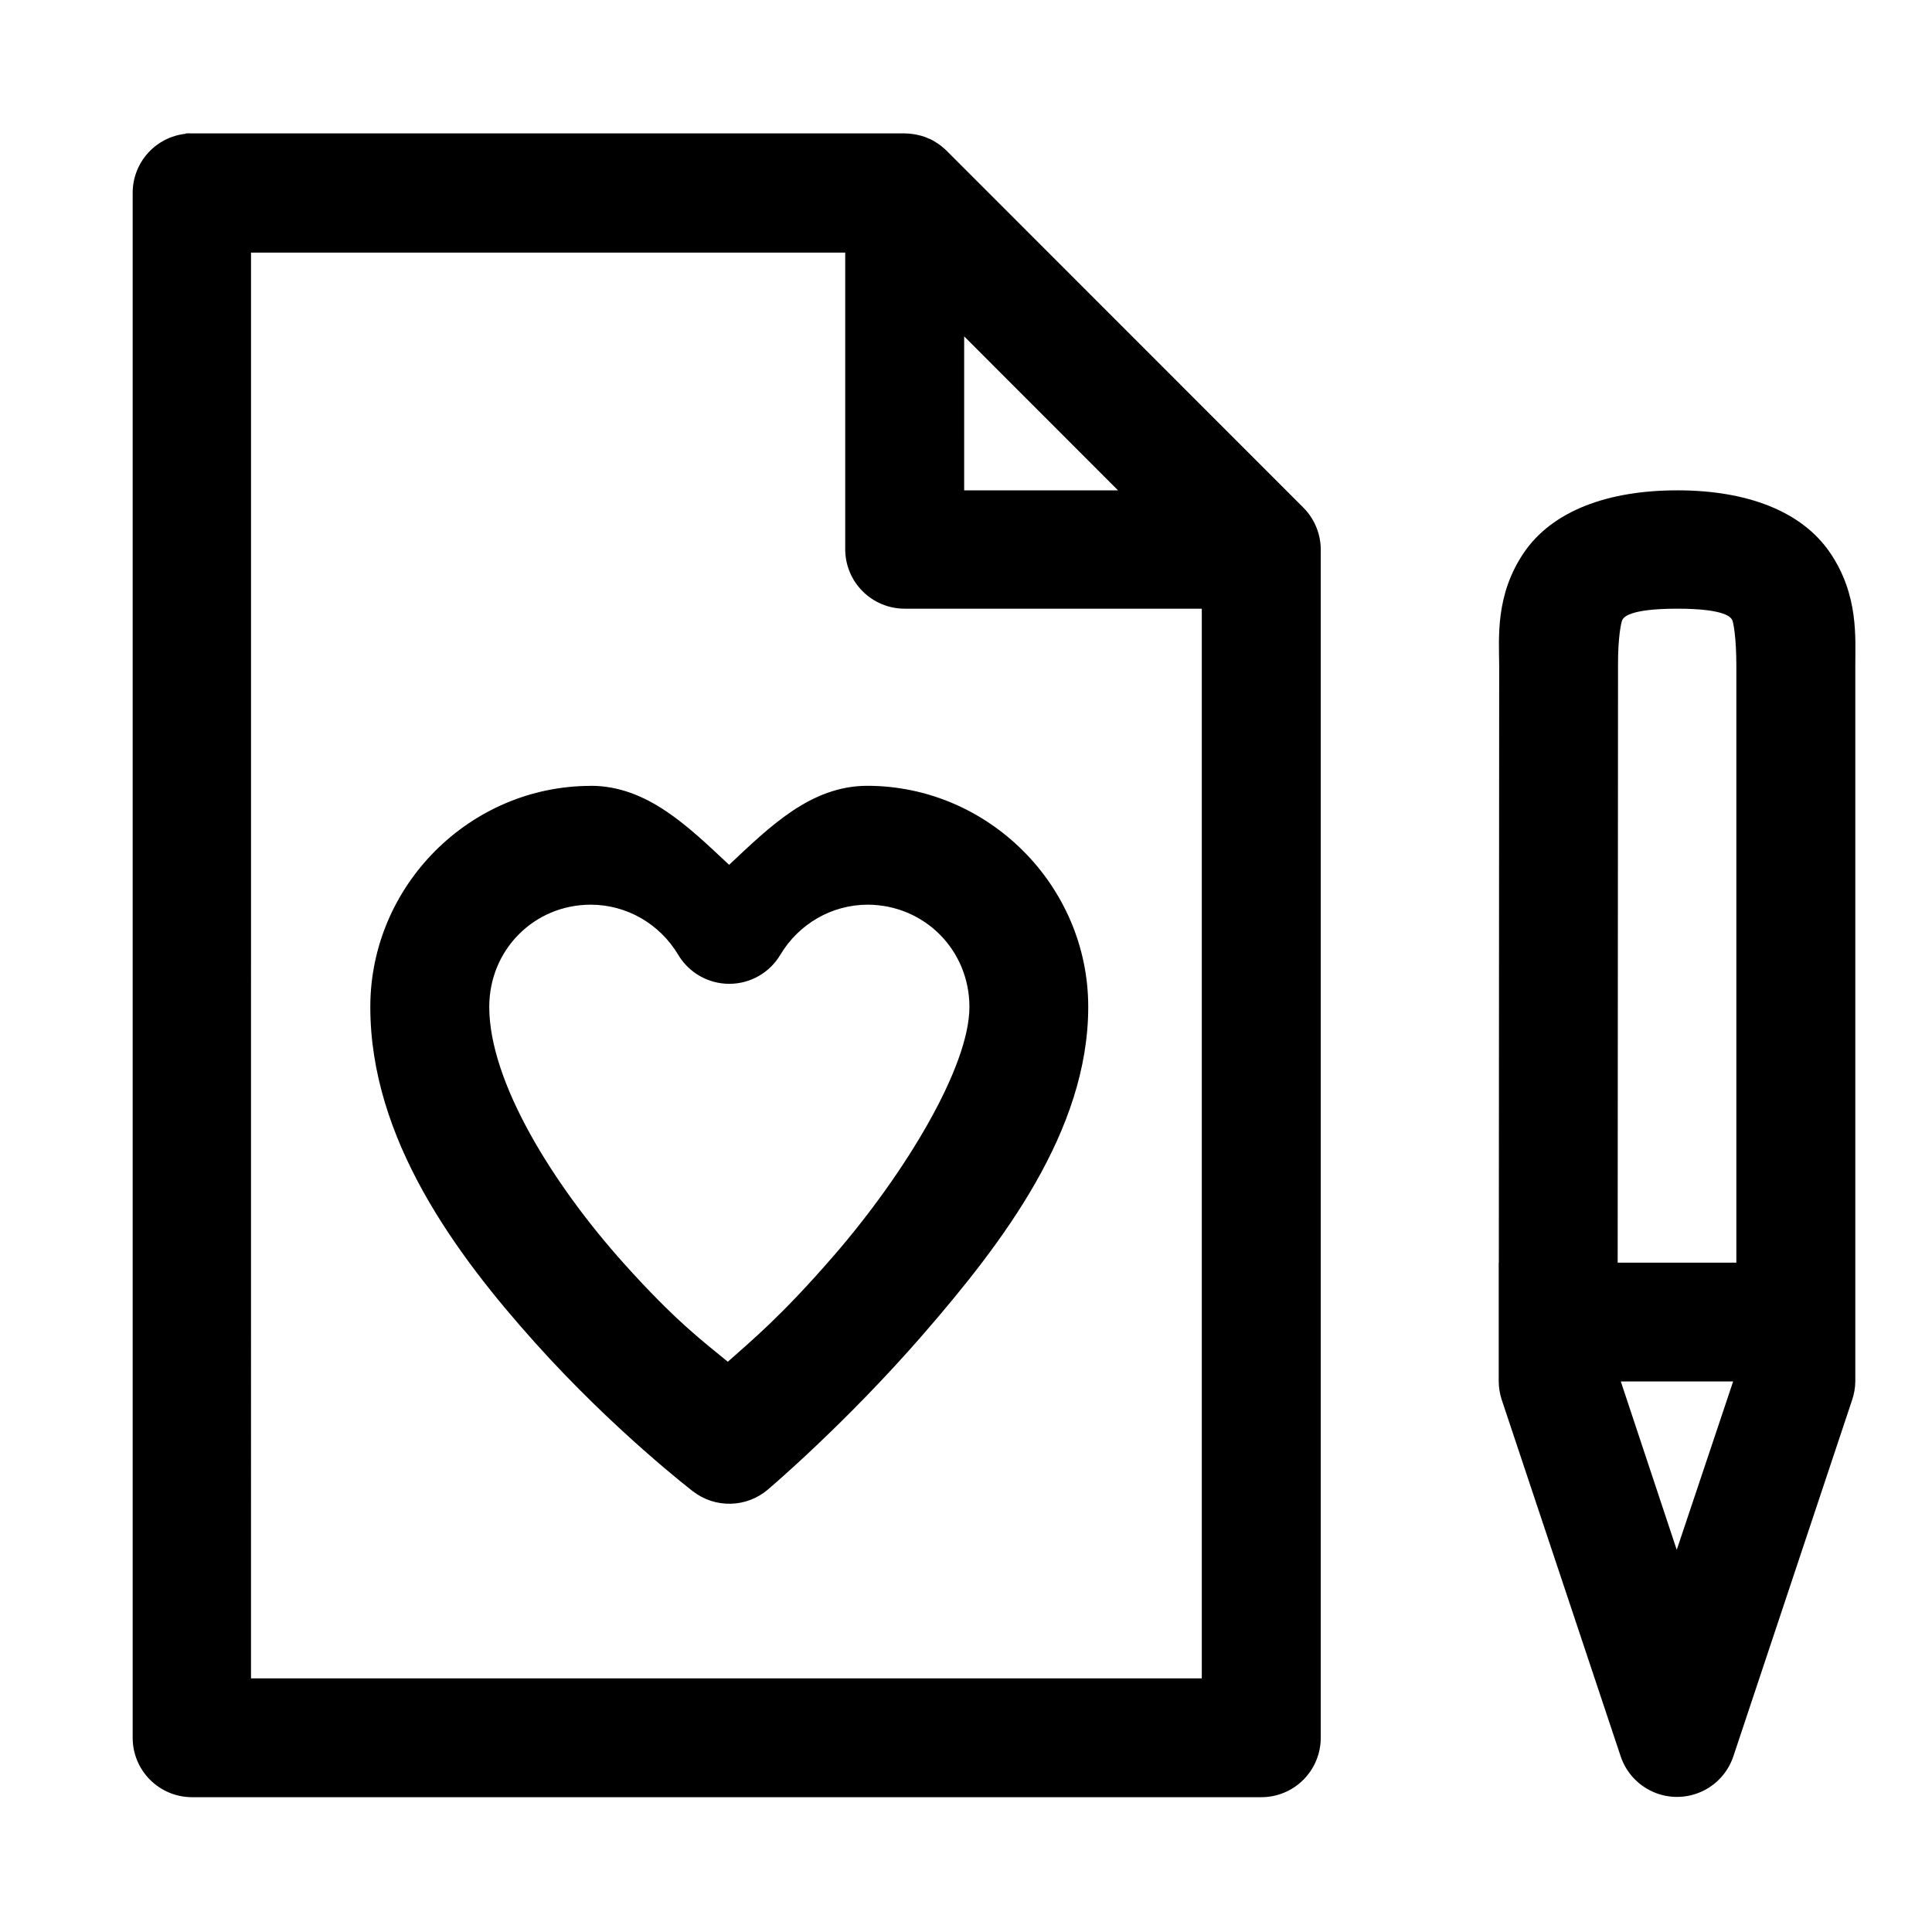 <?xml version="1.0" encoding="UTF-8"?>
<!-- The Best Svg Icon site in the world: iconSvg.co, Visit us! https://iconsvg.co -->
<svg fill="#000000" width="800px" height="800px" version="1.1" viewBox="144 144 512 512" xmlns="http://www.w3.org/2000/svg">
 <path d="m193.21 179.45c-3.863 0.418-7.438 2.25-10.031 5.144-2.594 2.898-4.027 6.648-4.019 10.539v409.34c-0.016 4.176 1.629 8.188 4.566 11.148 2.941 2.965 6.941 4.641 11.117 4.656h283.33c4.203 0.023 8.242-1.633 11.215-4.602 2.977-2.969 4.641-7 4.625-11.203v-314.85c-0.012-3.898-1.469-7.66-4.09-10.547-0.191-0.211-0.387-0.418-0.586-0.617l-94.465-94.496c-0.141-0.141-0.285-0.281-0.43-0.418-0.25-0.223-0.508-0.438-0.77-0.648-0.141-0.121-0.285-0.238-0.43-0.355-0.27-0.207-0.547-0.406-0.828-0.594-0.043-0.023-0.086-0.043-0.129-0.062-0.27-0.188-0.547-0.363-0.828-0.535-0.301-0.168-0.609-0.328-0.922-0.477-0.102-0.039-0.207-0.078-0.309-0.117-0.371-0.172-0.754-0.332-1.137-0.477-0.316-0.109-0.633-0.207-0.953-0.297-0.082-0.02-0.164-0.039-0.246-0.059-0.426-0.117-0.855-0.219-1.293-0.301-0.07-0.008-0.141-0.02-0.215-0.031-0.84-0.148-1.695-0.227-2.551-0.238h-188.99c-0.543-0.027-1.09-0.027-1.633 0zm17.312 31.488h157.47v78.691-0.004c0.016 4.184 1.695 8.184 4.668 11.125 2.969 2.941 6.988 4.582 11.168 4.559h78.66v283.48h-251.97zm188.99 22.203 40.773 40.805h-40.77zm188.96 40.805c-18.367 0-33.141 5.434-40.684 16.605-7.543 11.176-6.535 22.438-6.488 29.98l-0.094 158.09h-0.031v31.488h0.004c0.012 1.648 0.281 3.289 0.801 4.856l31.52 94.496v-0.004c1.406 4.199 4.516 7.613 8.566 9.402 4.051 1.789 8.668 1.789 12.719 0 4.055-1.789 7.164-5.203 8.57-9.402l31.488-94.496v0.004c0.531-1.566 0.812-3.203 0.832-4.856v-189.67c-0.008-7.539 0.906-18.727-6.641-29.891-7.547-11.16-22.191-16.605-40.559-16.605zm0 31.363c13.121 0 14.219 2.441 14.543 2.922 0.328 0.477 1.133 4.66 1.137 12.207v158.18h-31.453l0.094-158.18v-0.121c-0.047-7.477 0.863-11.633 1.168-12.086 0.305-0.477 1.395-2.922 14.516-2.922zm-287.88 46.957c-32.109 0-58.457 26.469-58.457 58.578 0 35.051 22.773 65.688 43.695 89.023 20.922 23.336 41.852 39.391 41.852 39.391l0.004-0.004c2.852 2.195 6.371 3.34 9.969 3.254 3.598-0.086 7.059-1.402 9.805-3.731 0 0 20.609-17.418 41.359-41.359s43.574-53.645 43.574-86.594c0-32.109-26.469-58.578-58.578-58.578-15.008 0.016-25.914 10.938-36.594 20.941-10.672-9.969-21.641-20.922-36.625-20.941zm0 31.488c9.508 0.012 18.246 5.086 23.125 13.254v-0.004c2.836 4.785 7.984 7.719 13.547 7.719s10.711-2.934 13.547-7.719c4.879-8.164 13.613-13.242 23.125-13.254 15.047 0.047 26.969 12.031 26.969 27.09 0 15.891-16.984 44.051-35.918 65.898-14.035 16.191-21.758 22.465-28.105 28.137-6.363-5.242-13.781-10.684-27.551-26.047-18.762-20.926-35.672-48.098-35.672-67.988 0-15.094 11.844-27.09 26.938-27.09zm272.94 126.35h29.766l-14.945 44.617z"/>
</svg>